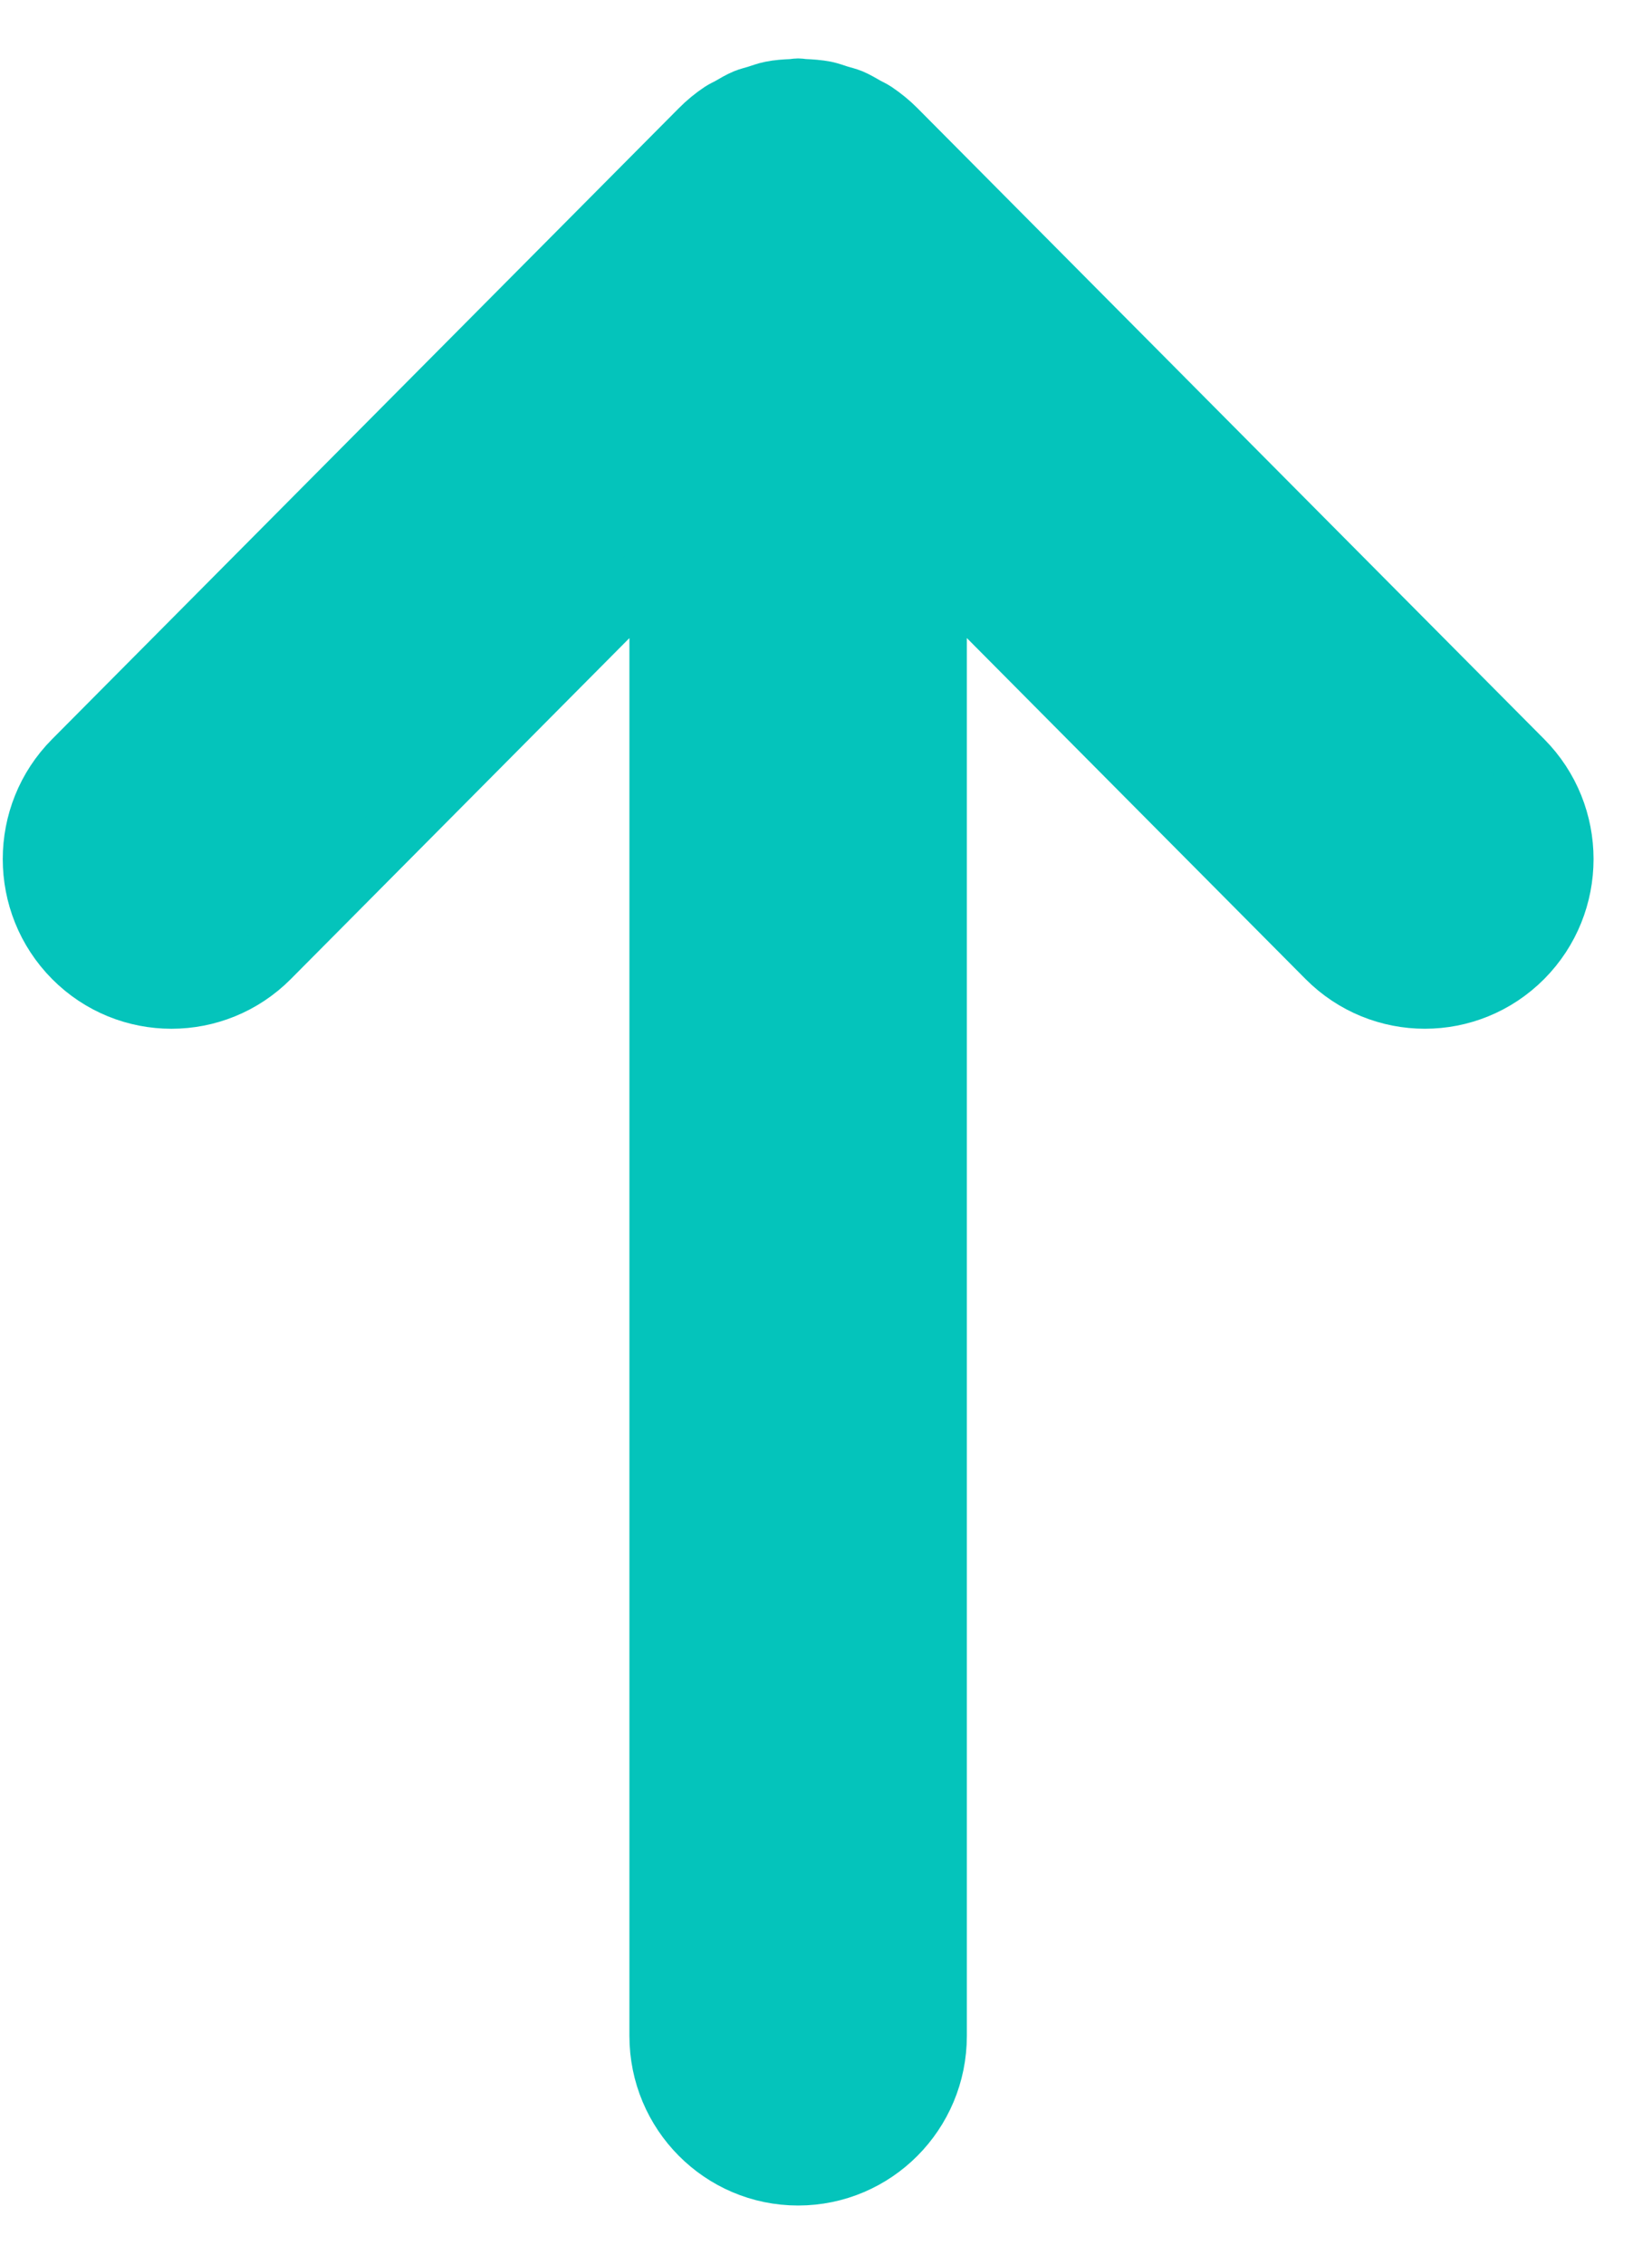 <?xml version="1.0" encoding="UTF-8"?>
<svg width="27px" height="37px" viewBox="0 0 27 37" version="1.1" xmlns="http://www.w3.org/2000/svg" xmlns:xlink="http://www.w3.org/1999/xlink">
    <title>Fill 1</title>
    <g id="Microsite" stroke="none" stroke-width="1" fill="none" fill-rule="evenodd">
        <g id="Microsite-Boomerang-App-HD" transform="translate(-38, -15218)" fill="#04C4BB" stroke="#04C4BB">
            <path d="M65.818,15234.243 L41.76,15234.243 L48.192,15227.854 C49.08,15226.972 49.08,15225.543 48.192,15224.661 C47.305,15223.78 45.865,15223.78 44.978,15224.661 L34.666,15234.904 C34.56,15235.009 34.466,15235.125 34.382,15235.249 C34.348,15235.299 34.326,15235.354 34.296,15235.406 C34.253,15235.483 34.207,15235.557 34.173,15235.638 C34.146,15235.704 34.131,15235.772 34.11,15235.84 C34.087,15235.913 34.06,15235.984 34.044,15236.06 C34.022,15236.175 34.014,15236.292 34.009,15236.409 C34.008,15236.44 34,15236.469 34,15236.5 C34,15236.535 34.009,15236.568 34.01,15236.602 C34.015,15236.715 34.022,15236.828 34.045,15236.94 C34.061,15237.021 34.09,15237.095 34.114,15237.172 C34.134,15237.236 34.148,15237.3 34.173,15237.361 C34.21,15237.449 34.259,15237.53 34.306,15237.611 C34.332,15237.657 34.352,15237.706 34.381,15237.75 C34.465,15237.876 34.561,15237.993 34.669,15238.099 L44.978,15248.339 C45.422,15248.78 46.003,15249 46.585,15249 C47.167,15249 47.748,15248.78 48.193,15248.339 C49.08,15247.458 49.08,15246.028 48.193,15245.146 L41.76,15238.758 L65.818,15238.758 C67.073,15238.758 68.09,15237.747 68.09,15236.501 C68.09,15235.254 67.073,15234.243 65.818,15234.243" id="Fill-1" transform="translate(51.045, 15236.5) rotate(-270) translate(-51.045, -15236.5) "></path>
        </g>
    </g>
</svg>